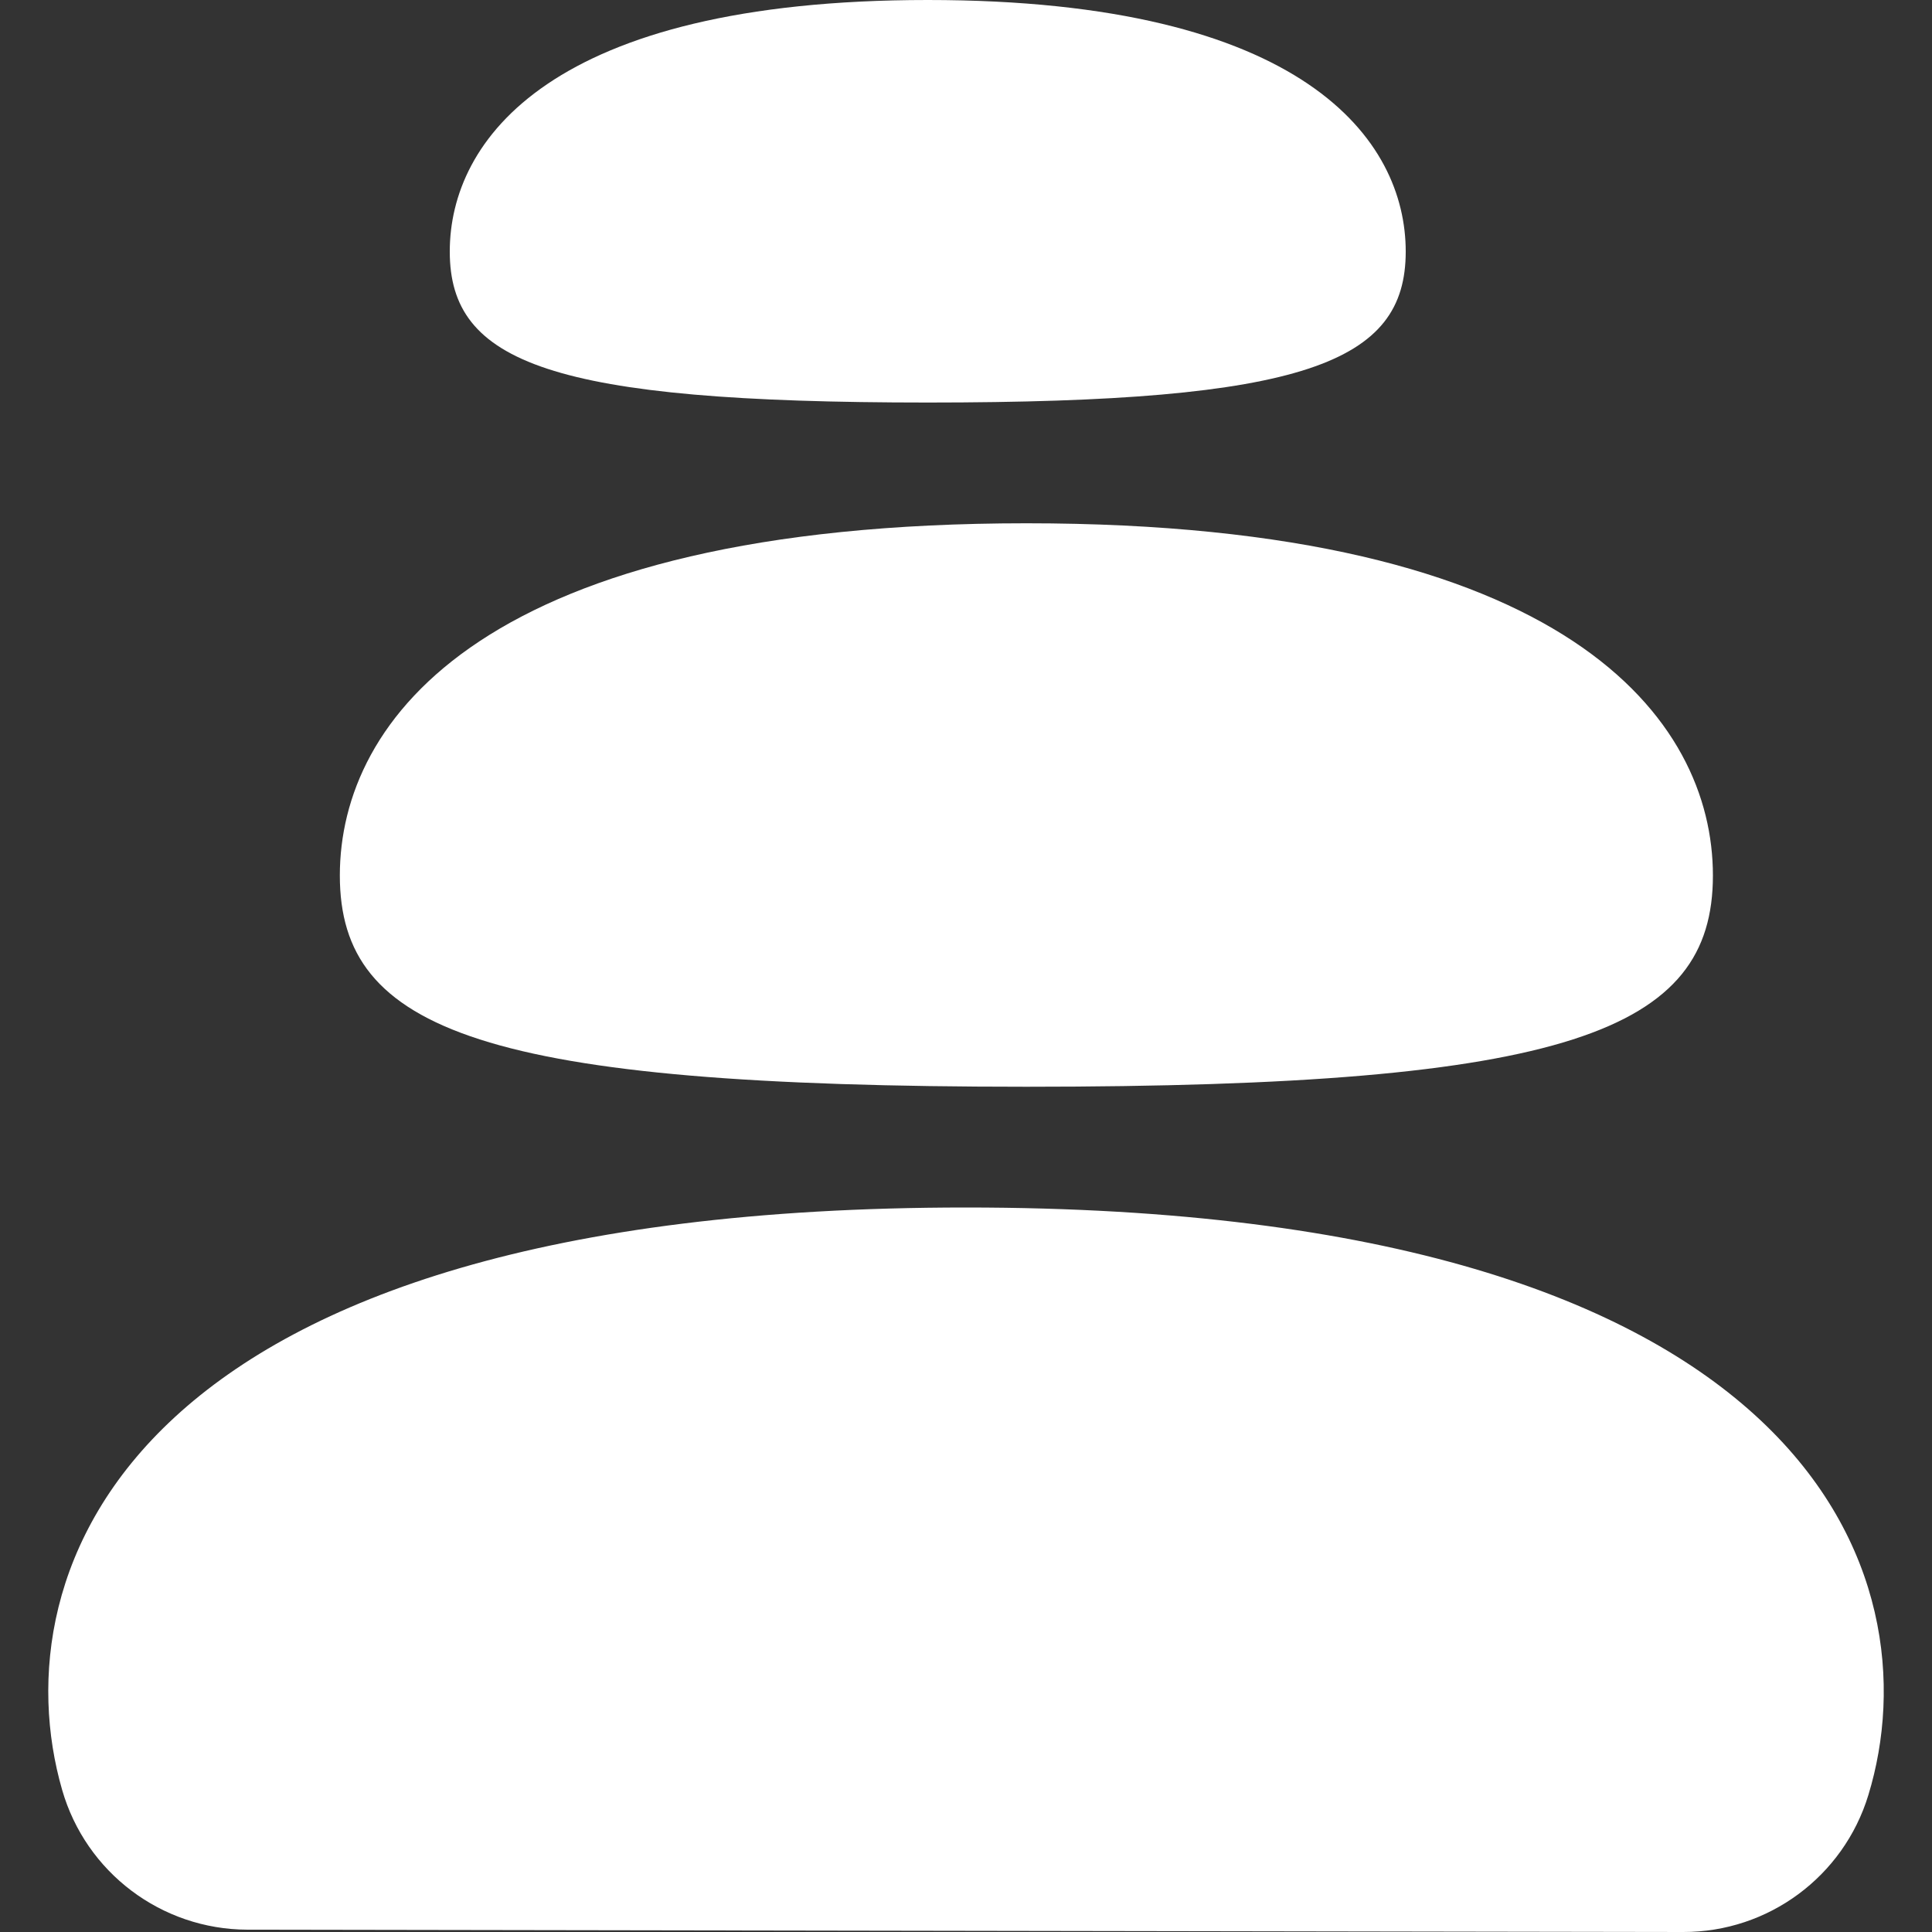 <svg width="20" height="20" viewBox="0 0 20 20" fill="none" xmlns="http://www.w3.org/2000/svg">
<rect x="0" y="0" width="20" height="20" fill="#333333" stroke="none"/>
<path d="M10 12.5C1.281 12.5 -0.005 16.279 0.643 18.528C0.889 19.384 1.67 19.973 2.56 19.976L17.424 20C18.305 20.002 19.084 19.426 19.341 18.583C20.026 16.342 18.79 12.5 10 12.5Z" fill="white"/>
<path d="M10.625 11.25C16.236 11.25 17.732 10.673 17.732 9.063C17.732 7.452 16.236 5.417 10.625 5.417C5.014 5.417 3.518 7.452 3.518 9.063C3.518 10.673 5.014 11.25 10.625 11.25Z" fill="white"/>
<path d="M9.604 4.167C13.51 4.167 14.552 3.755 14.552 2.604C14.552 1.453 13.51 0 9.604 0C5.698 0 4.656 1.453 4.656 2.604C4.656 3.755 5.698 4.167 9.604 4.167Z" fill="white"/>
</svg>

